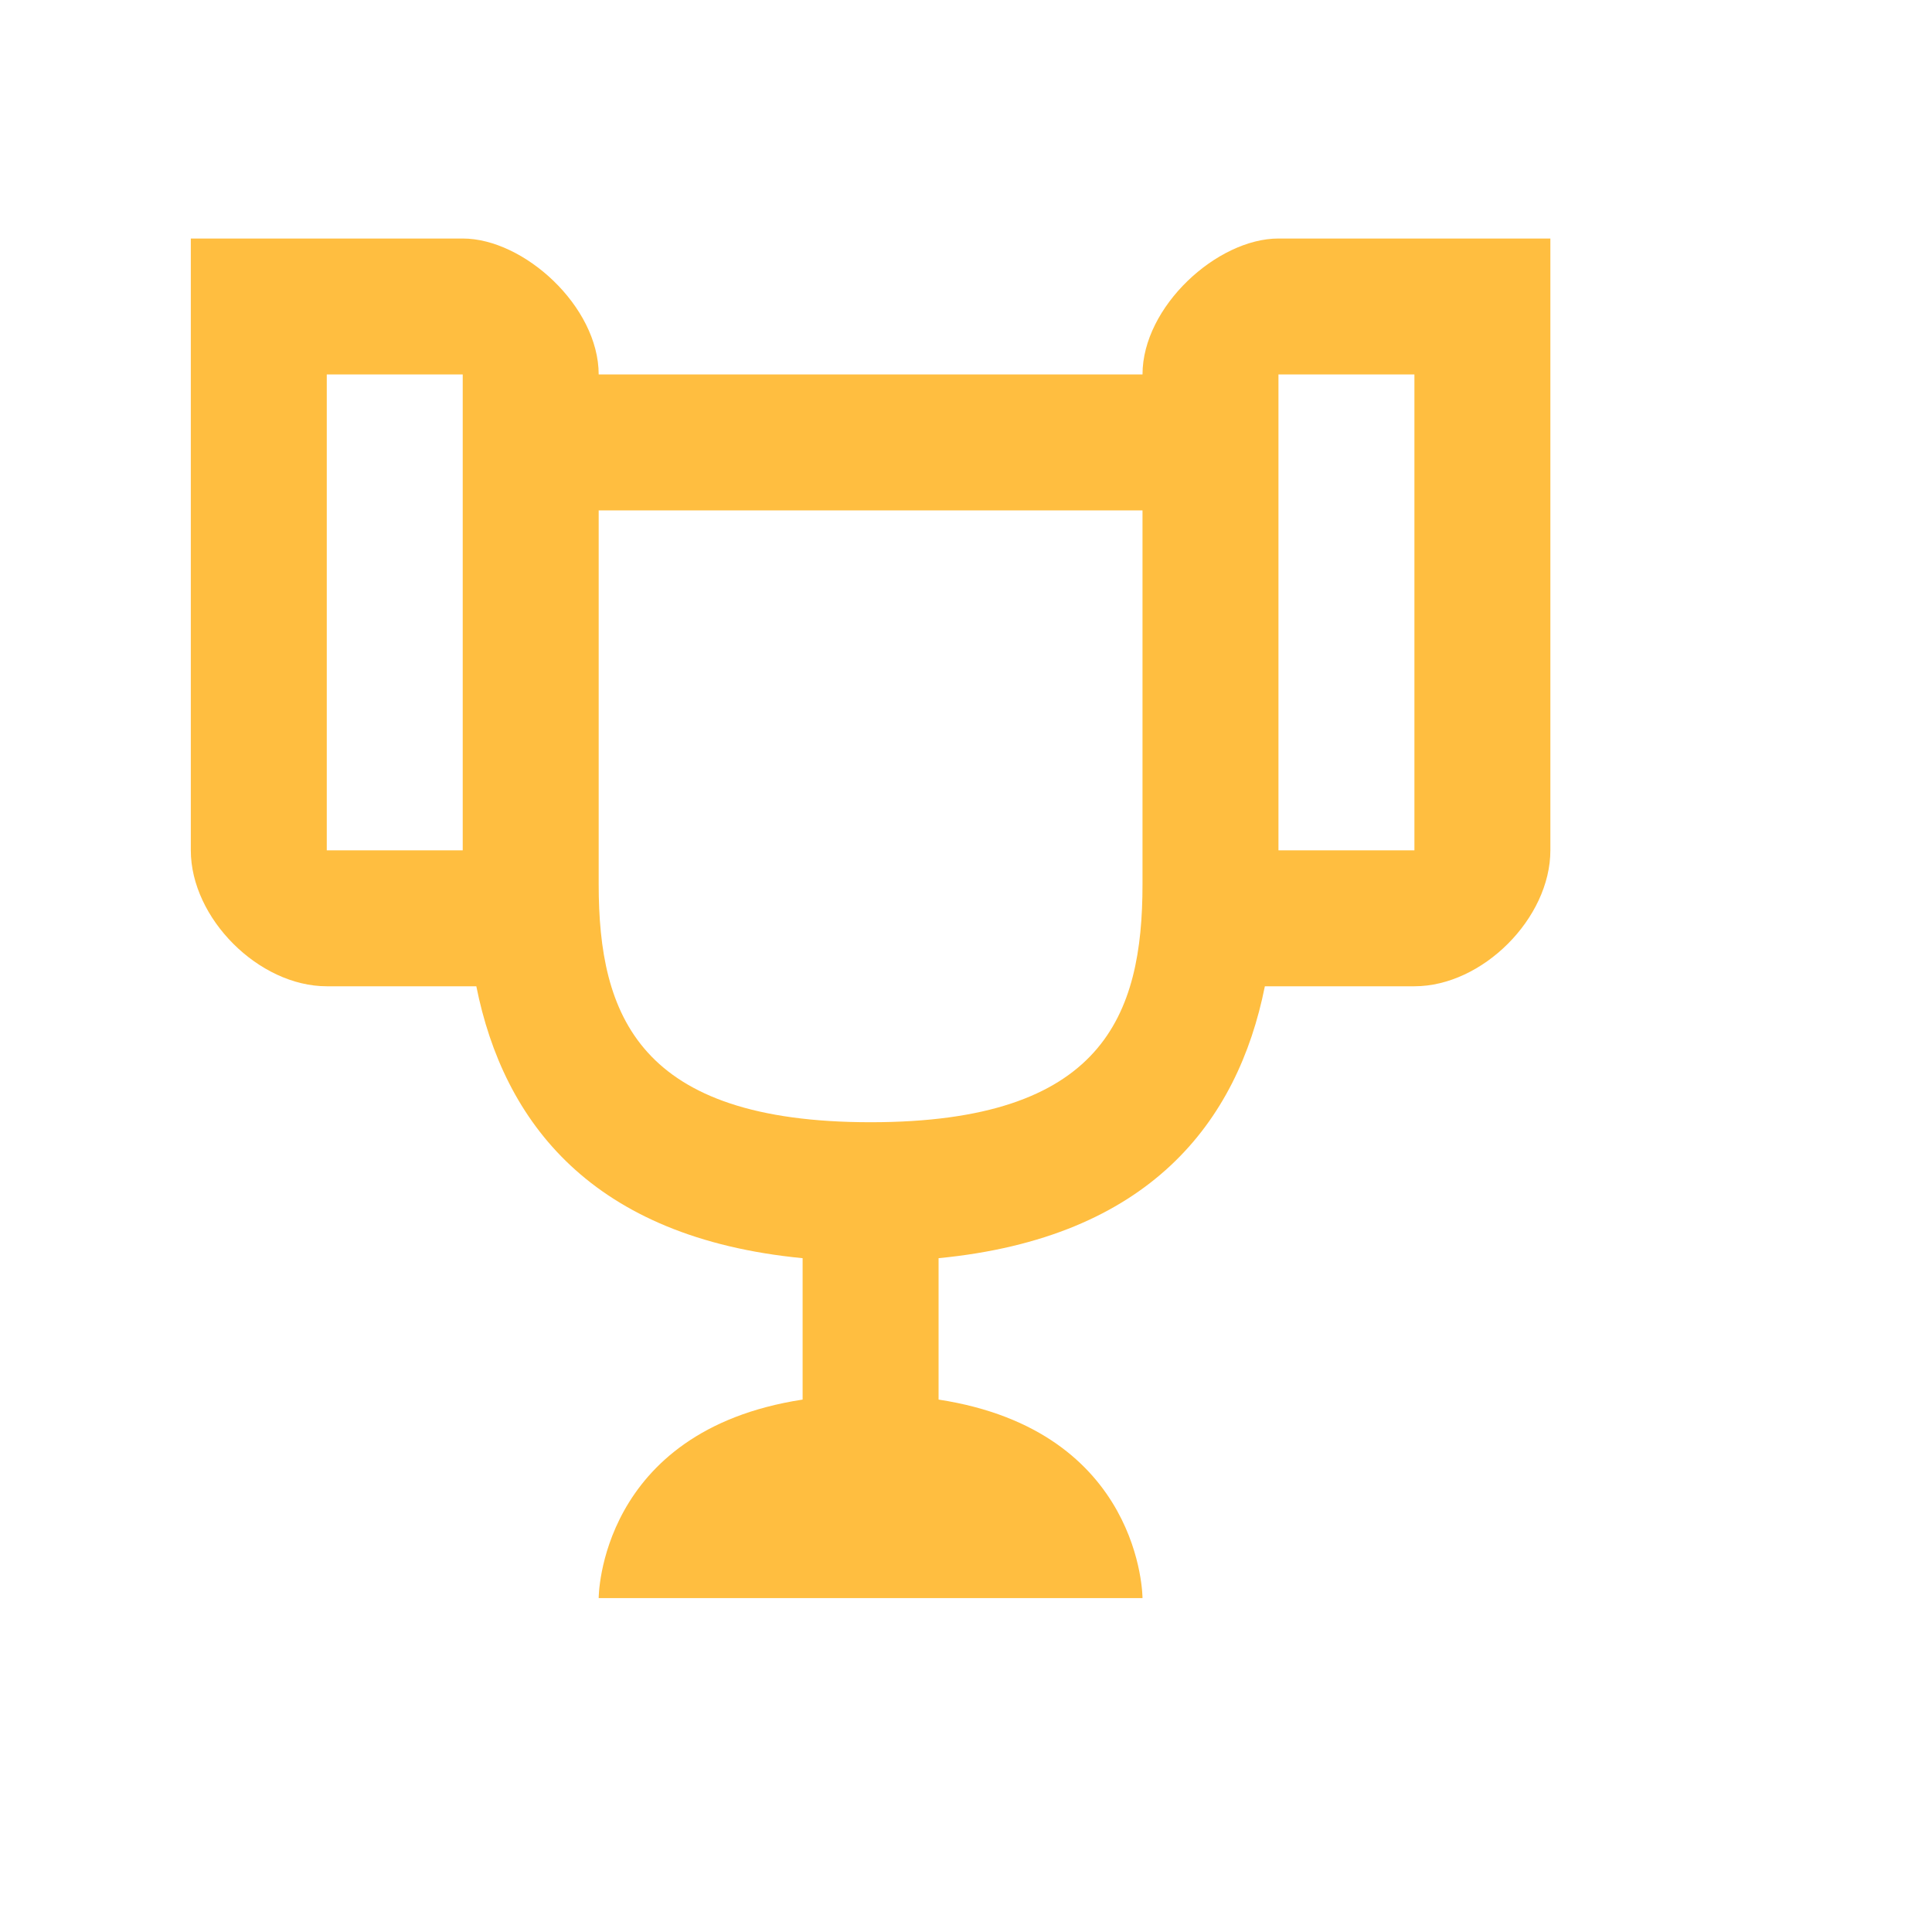<svg width="81" height="81" viewBox="0 0 81 81" fill="none" xmlns="http://www.w3.org/2000/svg">
<path d="M53.6 10C51.035 10 47.9 12.85 47.9 15.7H25.1C25.1 12.85 21.965 10 19.4 10H8V35.65C8 38.5 10.85 41.35 13.7 41.35H19.97C21.11 47.05 24.815 51.895 33.65 52.75V58.678C25.1 59.989 25.1 67 25.1 67H47.9C47.9 67 47.9 59.989 39.35 58.678V52.75C48.185 51.895 51.89 47.05 53.03 41.35H59.3C62.15 41.35 65 38.5 65 35.65V10H53.6ZM19.4 35.65H13.7V15.7H19.4V35.65ZM47.9 37.075C47.9 42.575 46.247 47.05 36.5 47.05C26.782 47.05 25.1 42.575 25.1 37.075V21.4H47.9V37.075ZM59.3 35.65H53.6V15.7H59.3V35.65Z" fill="#FFBE40"/>
</svg>
